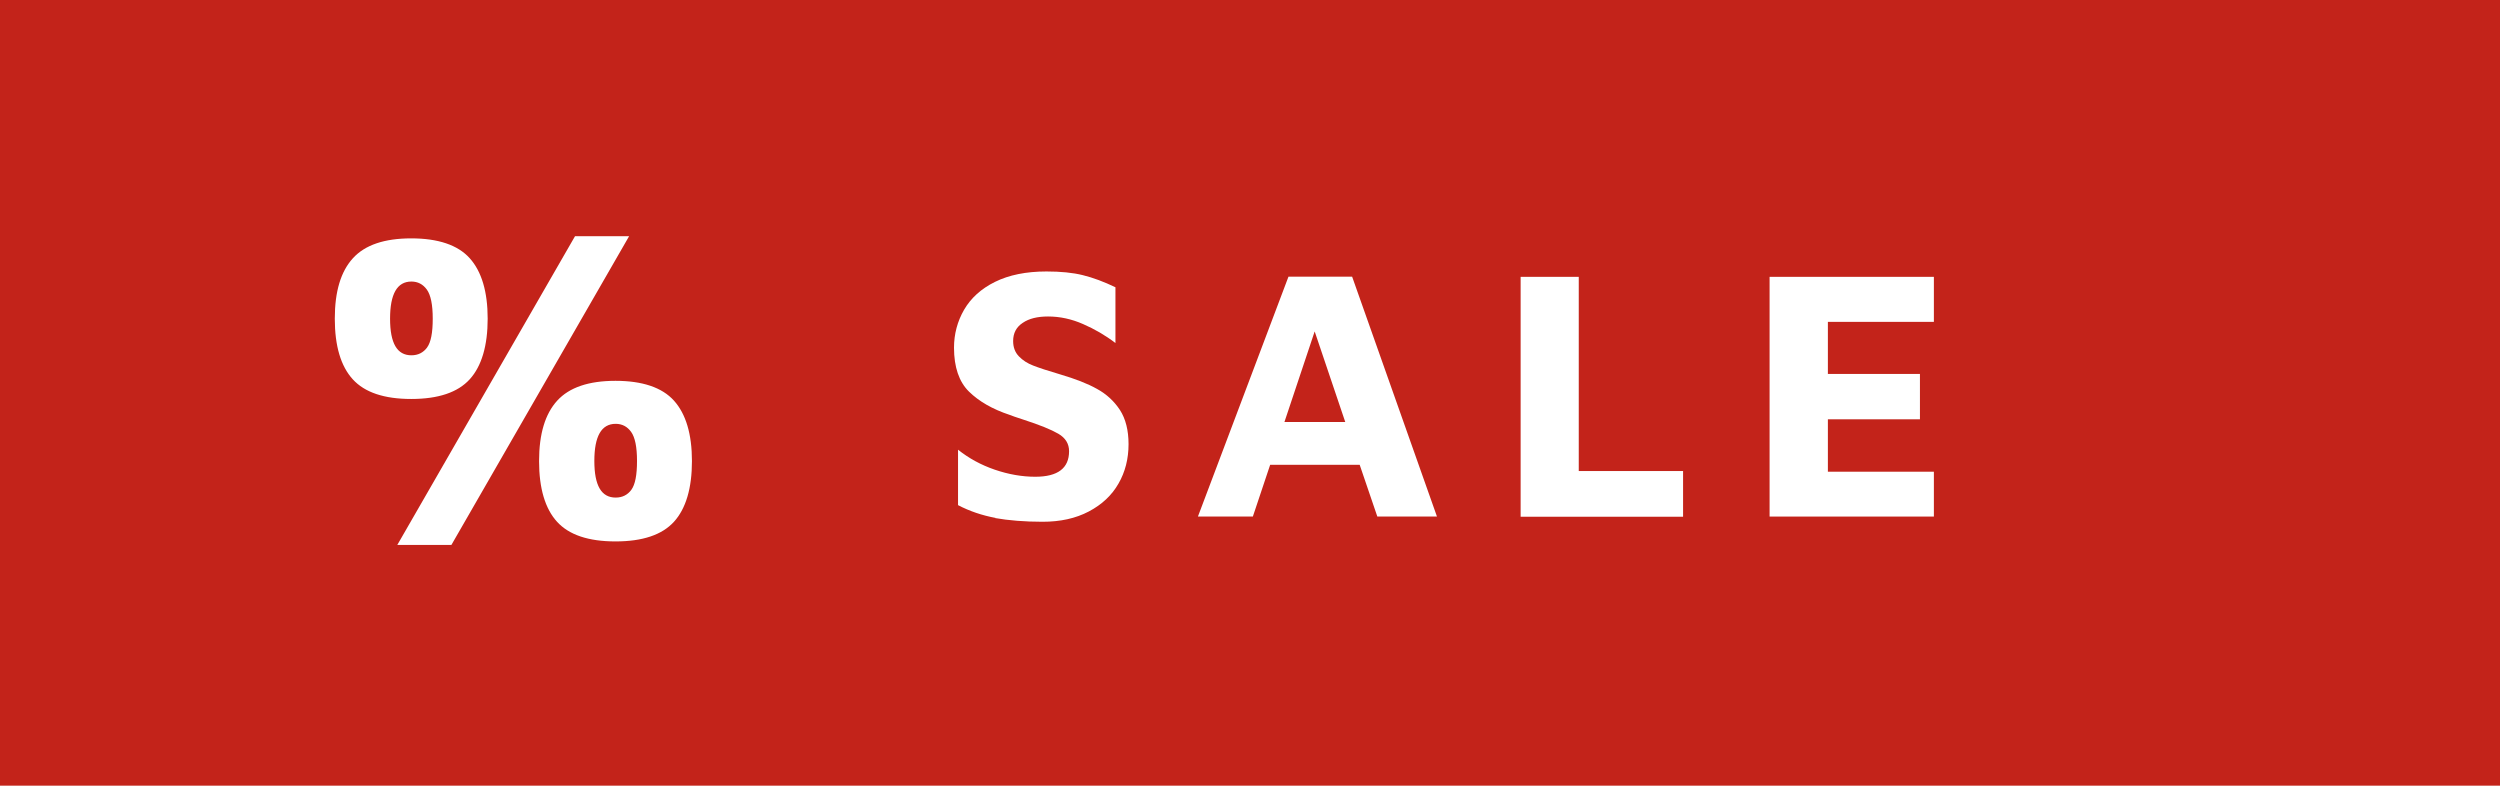 <?xml version="1.0" encoding="UTF-8"?>
<svg id="Ebene_1" data-name="Ebene 1" xmlns="http://www.w3.org/2000/svg" viewBox="0 0 148.82 46.77">
  <defs>
    <style>
      .cls-1 {
        fill: #c3231a;
      }

      .cls-2 {
        fill: #fff;
      }
    </style>
  </defs>
  <rect class="cls-1" width="148.82" height="46.77"/>
  <g>
    <path class="cls-2" d="M59.26,30.83c-.8-.15-1.54-.4-2.23-.76v-3.3c.64.51,1.37.91,2.19,1.19.82.28,1.62.42,2.41.42,1.34,0,2.01-.51,2.01-1.52,0-.44-.21-.79-.64-1.04-.43-.25-1.12-.53-2.08-.84-.44-.14-.71-.24-.81-.28-1.03-.34-1.84-.81-2.43-1.39-.59-.58-.89-1.46-.89-2.61,0-.81.2-1.57.6-2.26.4-.69,1.01-1.25,1.84-1.66.83-.41,1.85-.62,3.06-.62.84,0,1.57.07,2.17.22.61.15,1.25.39,1.94.72v3.32c-.6-.46-1.24-.83-1.93-1.13-.68-.3-1.38-.45-2.08-.45-.63,0-1.13.12-1.51.38-.38.25-.57.61-.57,1.08,0,.37.11.67.34.91s.51.42.85.55c.33.13.87.31,1.62.53.88.26,1.61.54,2.18.86.57.31,1.03.74,1.37,1.26.34.53.51,1.21.51,2.03,0,.87-.2,1.66-.6,2.35-.4.7-.99,1.25-1.77,1.66-.78.41-1.69.61-2.75.61s-2.03-.08-2.82-.22Z"/>
    <path class="cls-2" d="M80.94,27.67h-5.33l-1.03,3.08h-3.27l5.39-14.28h3.79l5.05,14.28h-3.55l-1.05-3.08ZM80.08,25.12l-1.82-5.39-1.8,5.39h3.62Z"/>
    <path class="cls-2" d="M90.51,16.48h3.47v11.56h6.21v2.72h-9.67v-14.28Z"/>
    <path class="cls-2" d="M105.34,16.48h9.78v2.68h-6.31v3.1h5.48v2.7h-5.48v3.12h6.31v2.67h-9.78v-14.28Z"/>
  </g>
  <path class="cls-2" d="M21,22.58c-.71-.78-1.07-1.98-1.07-3.61s.36-2.81,1.08-3.6c.72-.79,1.88-1.18,3.47-1.18s2.77.39,3.48,1.18c.71.79,1.07,1.99,1.07,3.6s-.36,2.83-1.07,3.61c-.71.78-1.87,1.17-3.48,1.17s-2.77-.39-3.48-1.17ZM25.42,20.69c.23-.31.34-.88.34-1.72s-.12-1.41-.35-1.73c-.23-.32-.54-.48-.92-.48-.85,0-1.27.74-1.27,2.21s.42,2.18,1.27,2.18c.4,0,.71-.16.94-.47ZM34.23,14.06h3.22l-10.58,18.38h-3.22l10.58-18.38ZM33.16,31.06c-.71-.78-1.07-1.99-1.07-3.61s.36-2.81,1.08-3.6c.72-.79,1.88-1.18,3.47-1.18s2.77.39,3.48,1.18c.71.79,1.07,1.99,1.07,3.6s-.36,2.83-1.07,3.61c-.71.78-1.87,1.17-3.48,1.17s-2.77-.39-3.48-1.17ZM37.58,29.16c.23-.31.34-.88.34-1.72s-.12-1.41-.35-1.73c-.23-.32-.54-.48-.92-.48-.85,0-1.27.74-1.27,2.21s.42,2.18,1.27,2.18c.4,0,.71-.16.94-.47Z"/>
</svg>